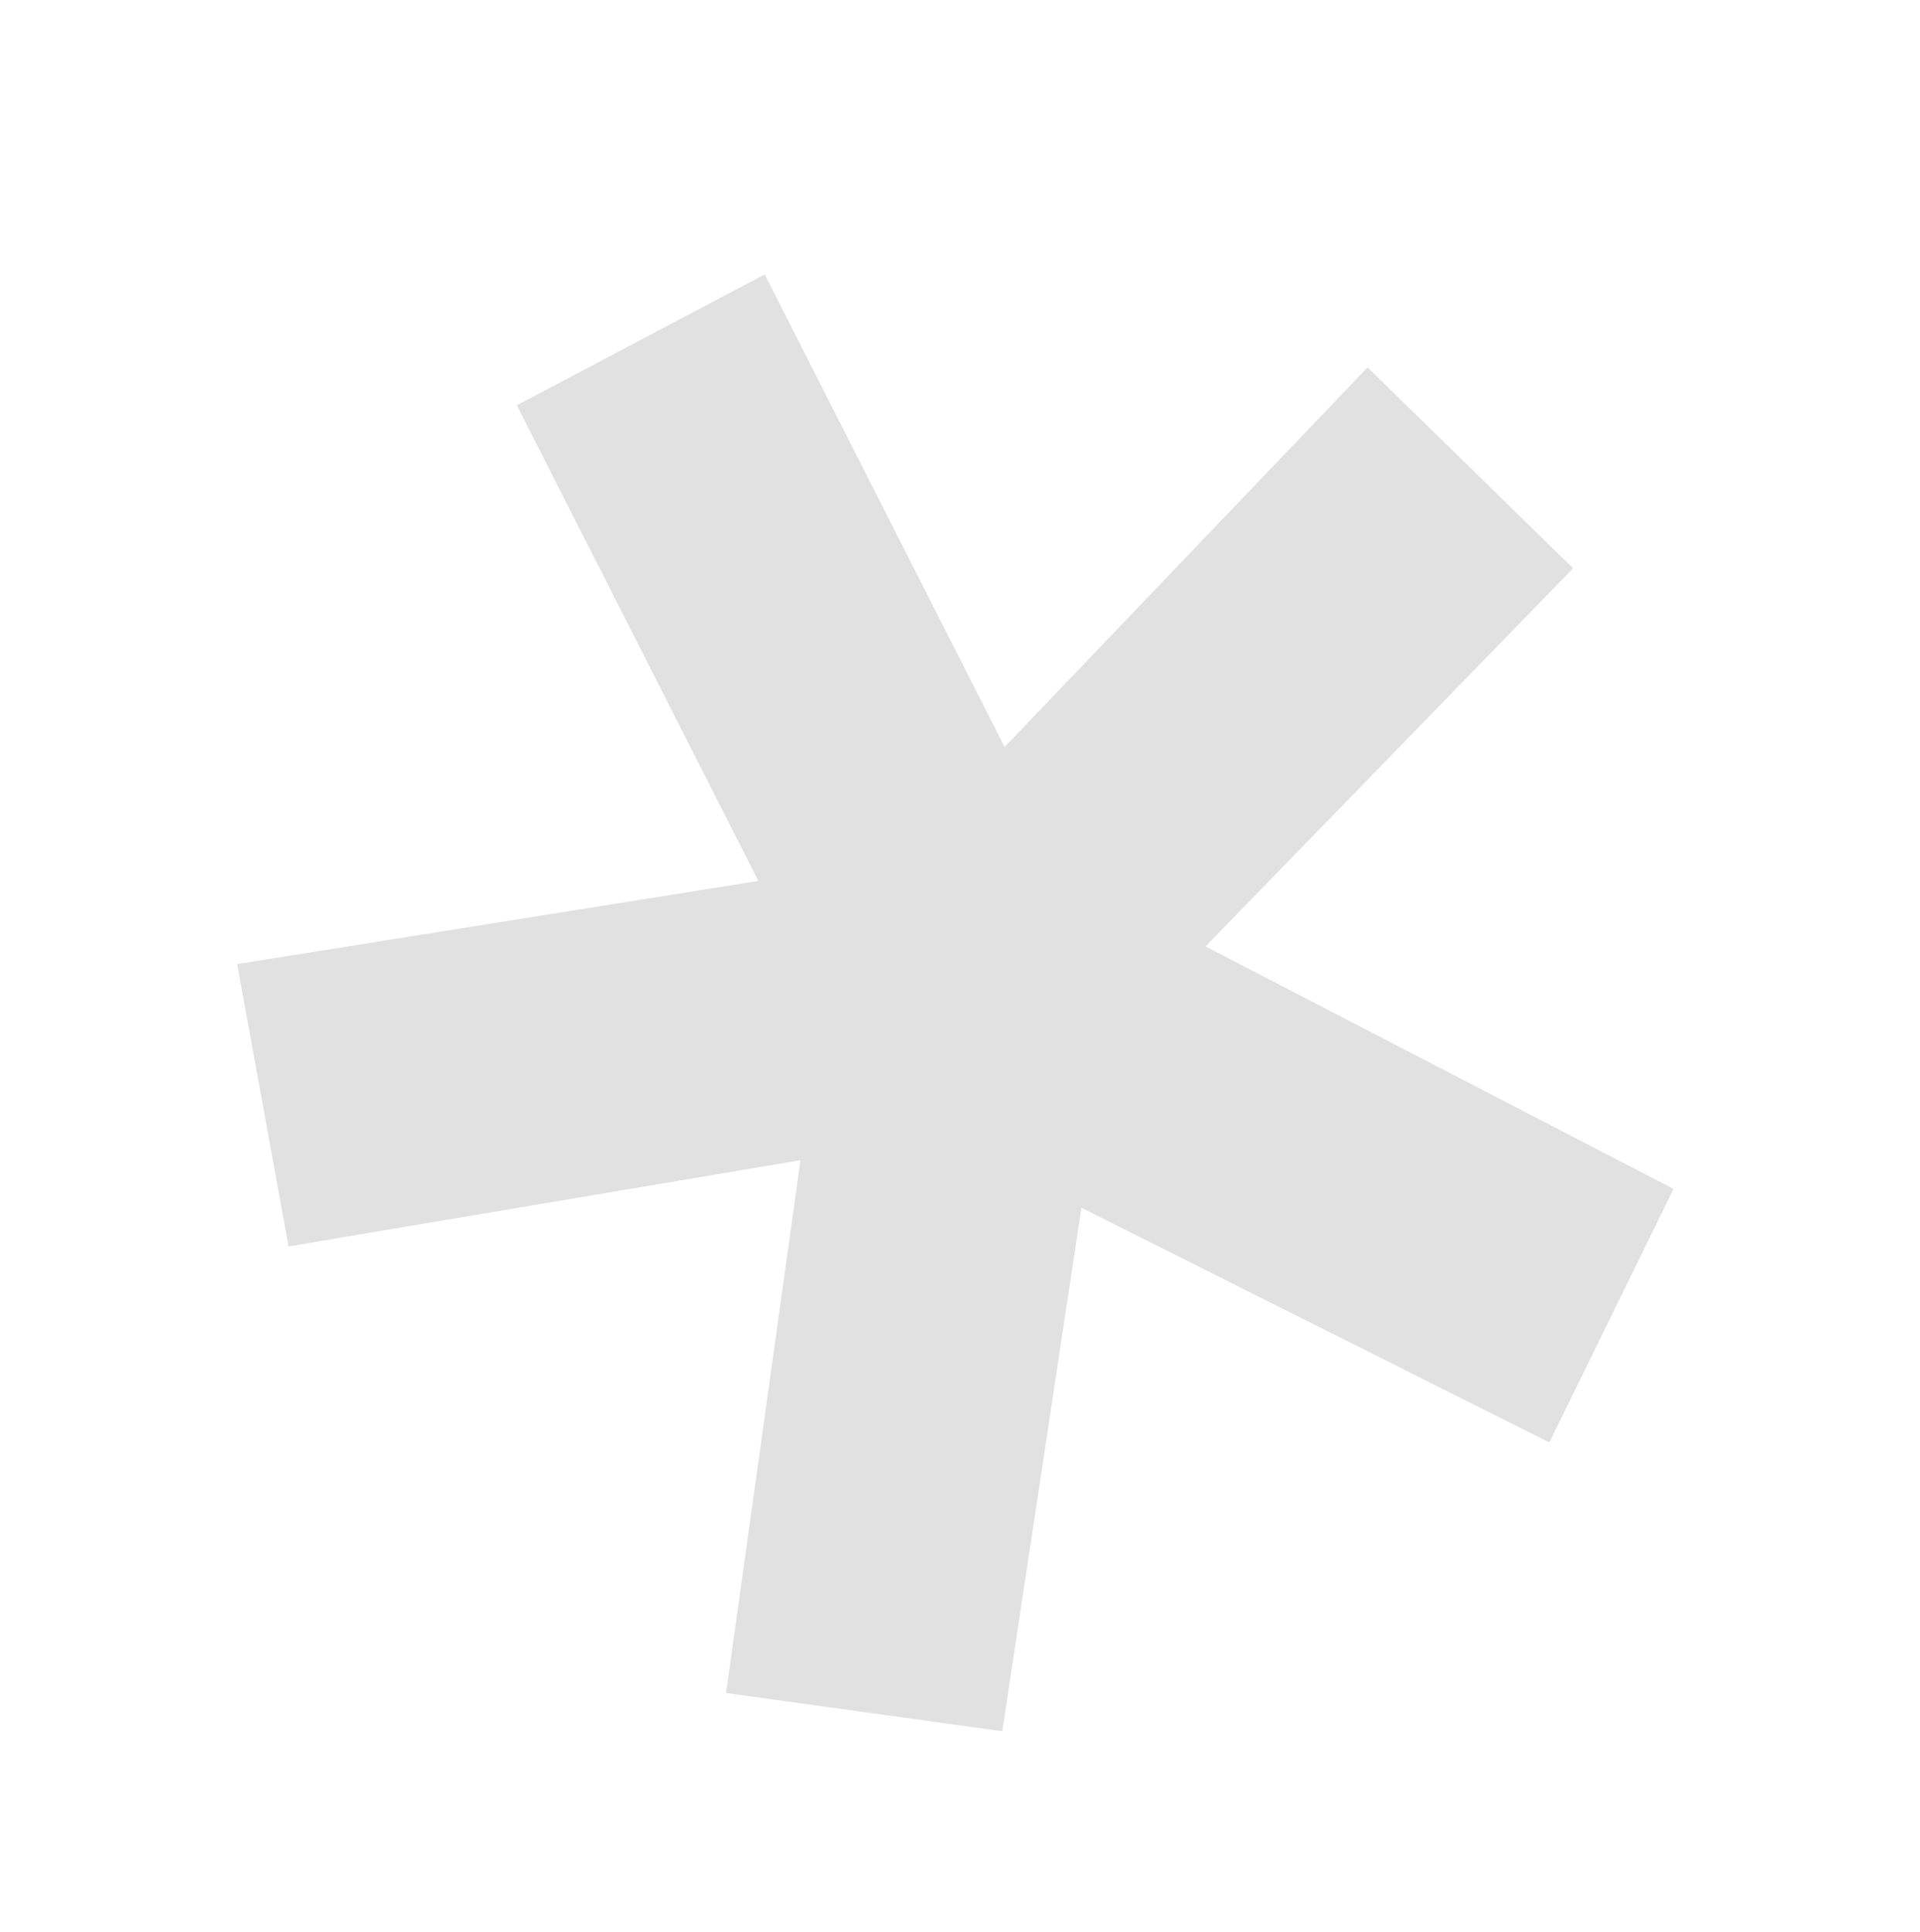 <?xml version="1.0" encoding="UTF-8"?>
<svg xmlns="http://www.w3.org/2000/svg" width="152" height="153" viewBox="0 0 152 153" fill="none">
  <path d="M79.346 137.077L57.479 134.048L63.373 91.864L22.842 98.688L18.778 76.337L60.035 69.749L40.917 32.088L60.539 21.729L79.532 59.145L108.269 29.089L124.537 44.998L95.436 74.936L132.49 94.135L122.656 114.211L85.612 95.628L79.346 137.077Z" fill="#E1E1E1"></path>
</svg>
